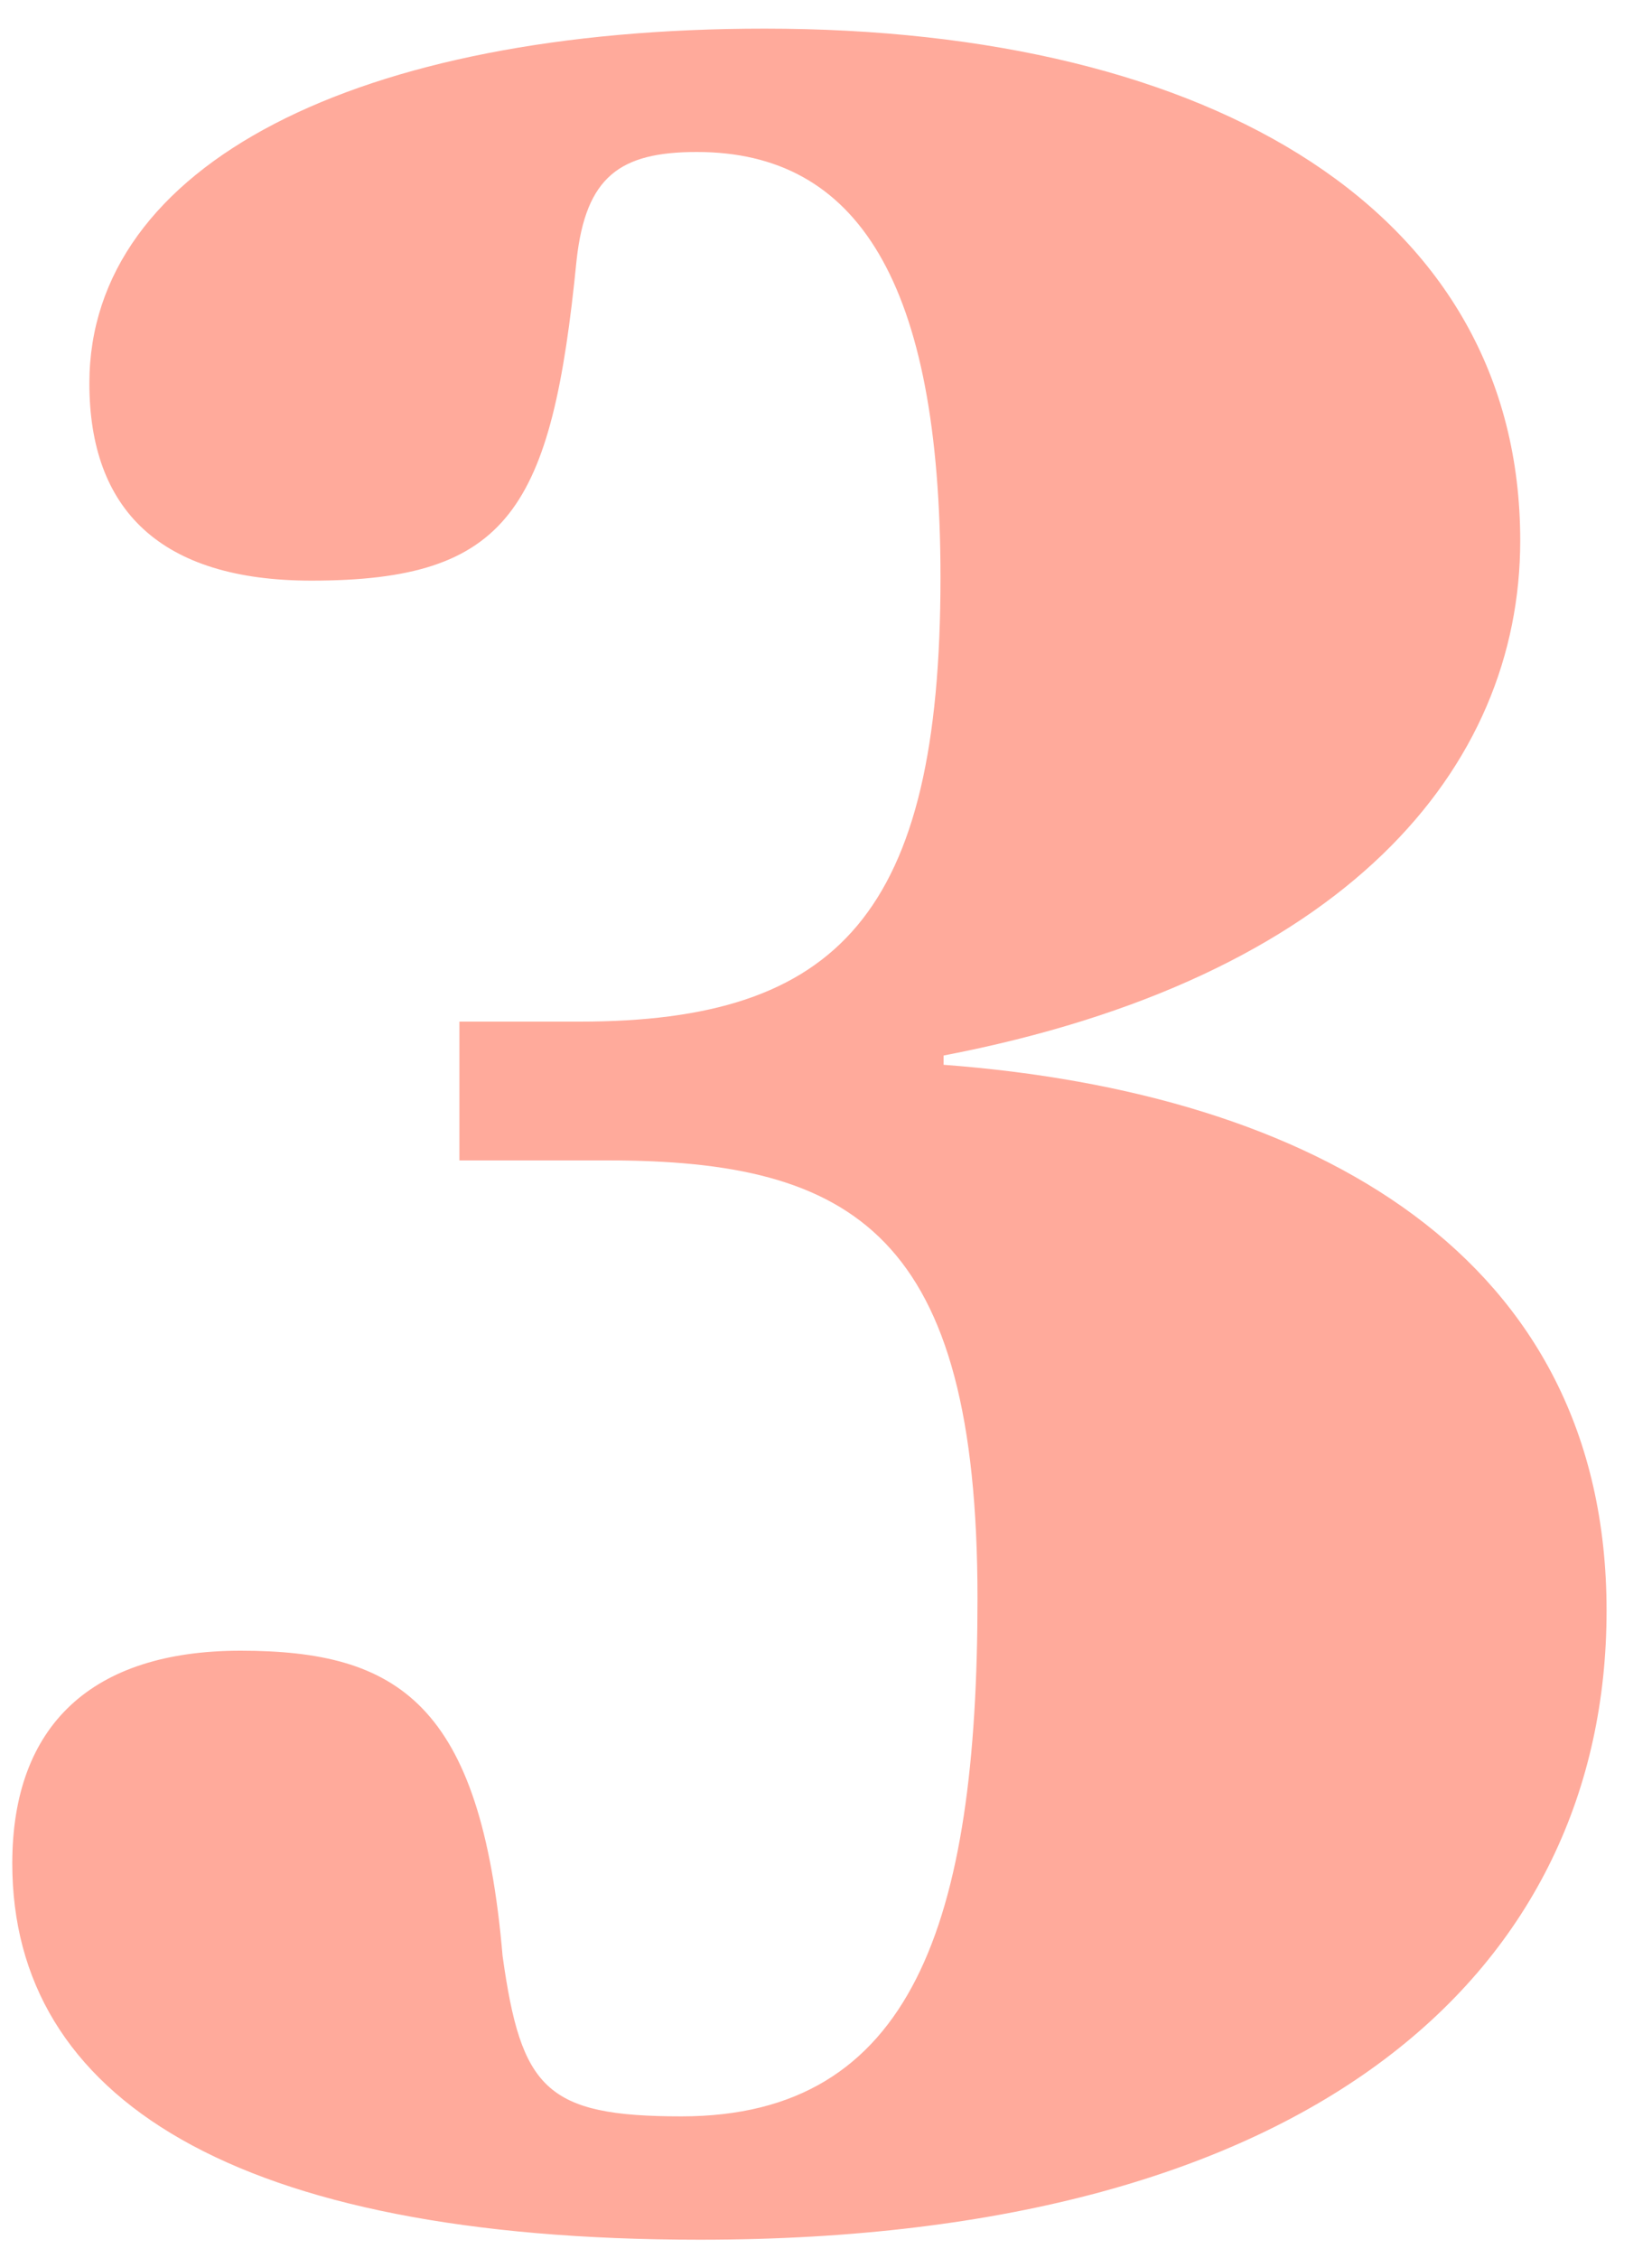 <?xml version="1.0" encoding="UTF-8"?> <svg xmlns="http://www.w3.org/2000/svg" width="30" height="41" viewBox="0 0 30 41" fill="none"><path d="M12.711 40.672C23.911 40.672 29.175 35.744 29.175 29.248C29.175 22.808 23.855 19.84 17.135 19.336V19.168C24.415 17.768 27.607 13.96 27.607 9.816C27.607 3.88 22.063 0.52 13.887 0.52C6.495 0.52 1.623 2.984 1.623 6.96C1.623 9.256 2.911 10.544 5.655 10.544C9.239 10.544 10.023 9.256 10.471 4.72C10.639 3.208 11.255 2.76 12.655 2.76C15.567 2.76 17.079 5.112 17.079 10.488C17.079 16.592 15.231 18.552 10.527 18.552H8.343V21.072H11.031C15.511 21.072 17.751 22.416 17.751 29.024C17.751 34.904 16.575 38.432 12.375 38.432C9.911 38.432 9.463 37.928 9.127 35.52C8.735 30.928 7.223 29.976 4.367 29.976C1.679 29.976 0.223 31.32 0.223 33.84C0.223 38.096 4.255 40.672 12.711 40.672Z" fill="#FFAA9B"></path></svg> 